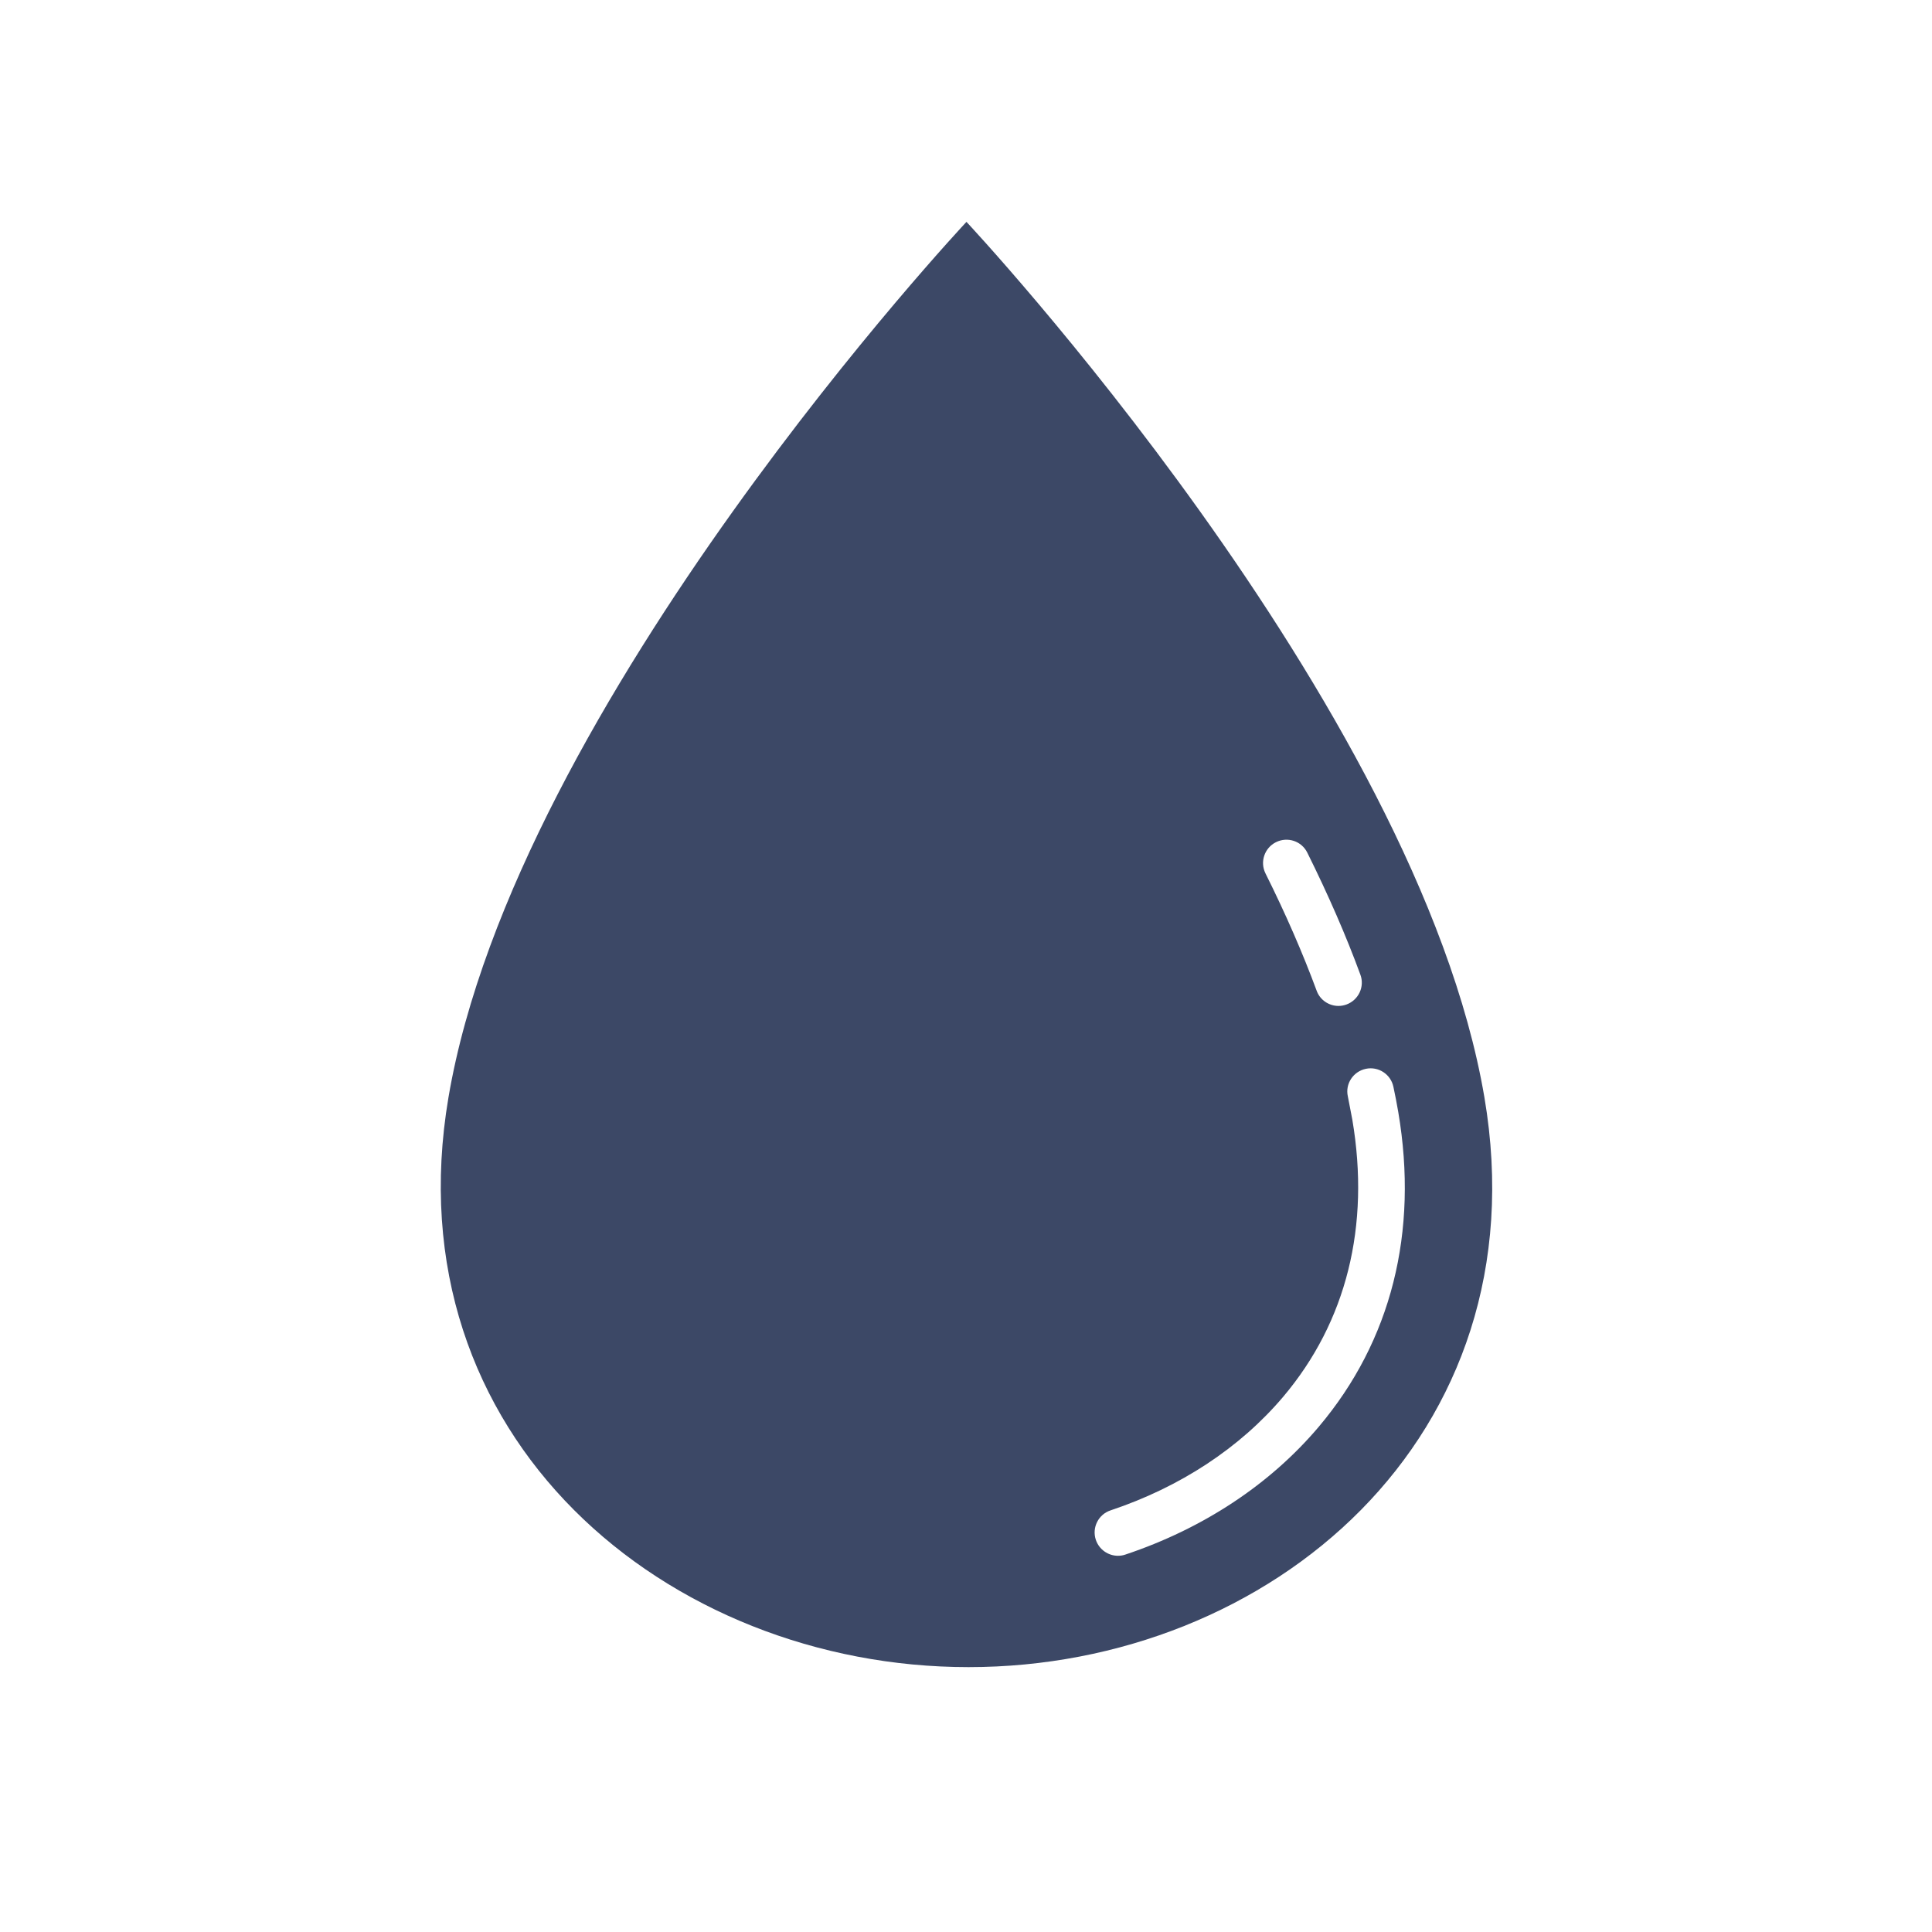 <svg width="100" height="100" viewBox="0 0 100 100" fill="none" xmlns="http://www.w3.org/2000/svg">
<path d="M68.261 73.847C65.74 76.832 62.274 79.119 58.25 80.464C58.123 80.509 57.991 80.527 57.865 80.527C57.363 80.527 56.891 80.206 56.721 79.704C56.507 79.07 56.853 78.384 57.482 78.177C61.091 76.971 64.18 74.941 66.419 72.295C69.695 68.418 70.928 63.459 69.997 57.961C69.922 57.559 69.846 57.156 69.764 56.748C69.619 56.102 70.04 55.46 70.695 55.322C71.343 55.184 71.984 55.599 72.122 56.252C72.217 56.686 72.298 57.125 72.374 57.559C73.431 63.78 72.009 69.411 68.261 73.847ZM66.047 43.59C66.645 43.294 67.368 43.533 67.664 44.13C68.751 46.317 69.677 48.441 70.412 50.446C70.645 51.067 70.323 51.76 69.695 51.992C69.563 52.041 69.419 52.067 69.28 52.067C68.789 52.067 68.324 51.765 68.148 51.275C67.437 49.352 66.551 47.31 65.5 45.205C65.204 44.608 65.451 43.885 66.047 43.59ZM76.833 56.799C73.362 36.388 50.024 11.484 50.024 11.484C50.024 11.484 26.68 36.388 23.213 56.799C20.22 74.42 34.547 86.29 50.131 86.29C65.707 86.29 79.826 74.42 76.833 56.799Z" fill="#3C4866"/>
</svg>
